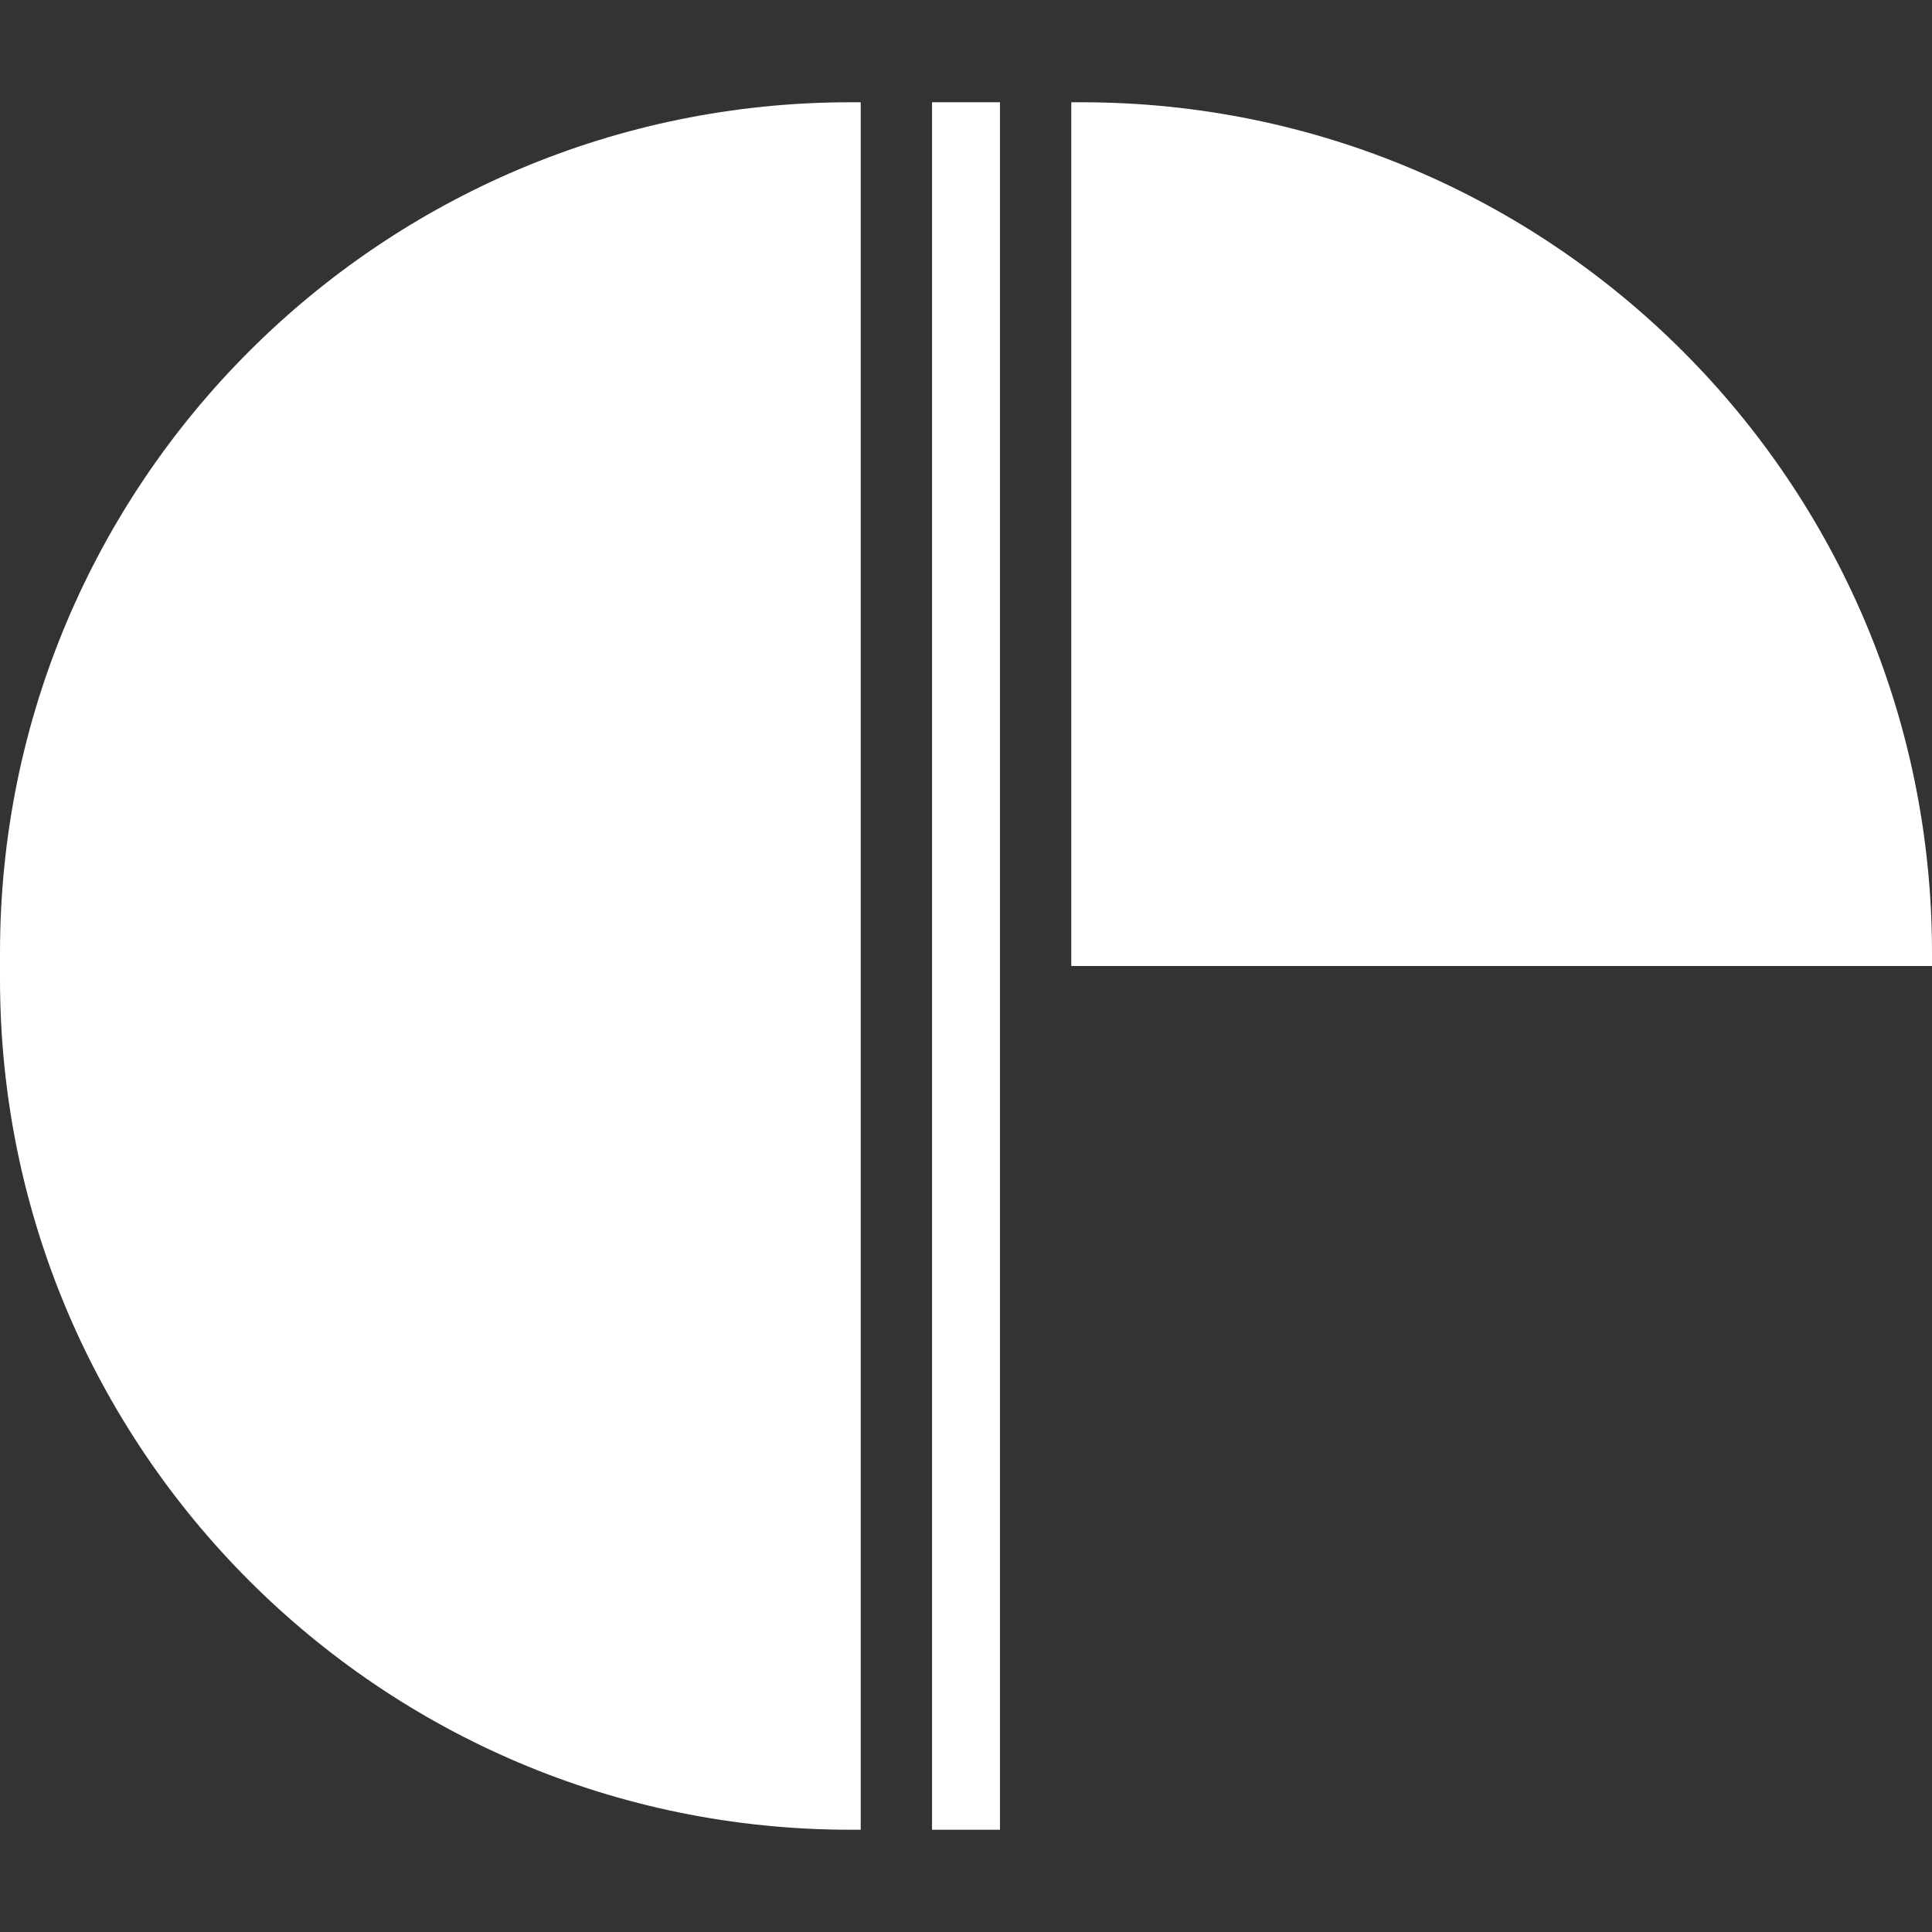 <?xml version="1.0" encoding="utf-8"?>
<!-- Generator: Adobe Illustrator 23.1.0, SVG Export Plug-In . SVG Version: 6.00 Build 0)  -->
<svg version="1.1" id="Слой_1" xmlns="http://www.w3.org/2000/svg" xmlns:xlink="http://www.w3.org/1999/xlink" x="0px" y="0px"
	 viewBox="0 0 512 512" style="enable-background:new 0 0 512 512;" xml:space="preserve">
<rect x="0" y="0" width="512" height="512" fill="#333333" stroke="none"/>
<style type="text/css">
	.st0{fill:#FFFFFF;}
</style>
<g>
	<rect x="247" y="27.1" class="st0" width="18" height="457.8"/>
	<path class="st0" d="M512,256v-3.5C512,128,411.1,27.1,286.6,27.1h-2.7V256H512z"/>
	<path class="st0" d="M228.1,27.1h-2.7C100.9,27.1,0,128,0,252.5v6.9C0,384,100.9,484.9,225.4,484.9h2.7V27.1z"/>
</g>
</svg>
